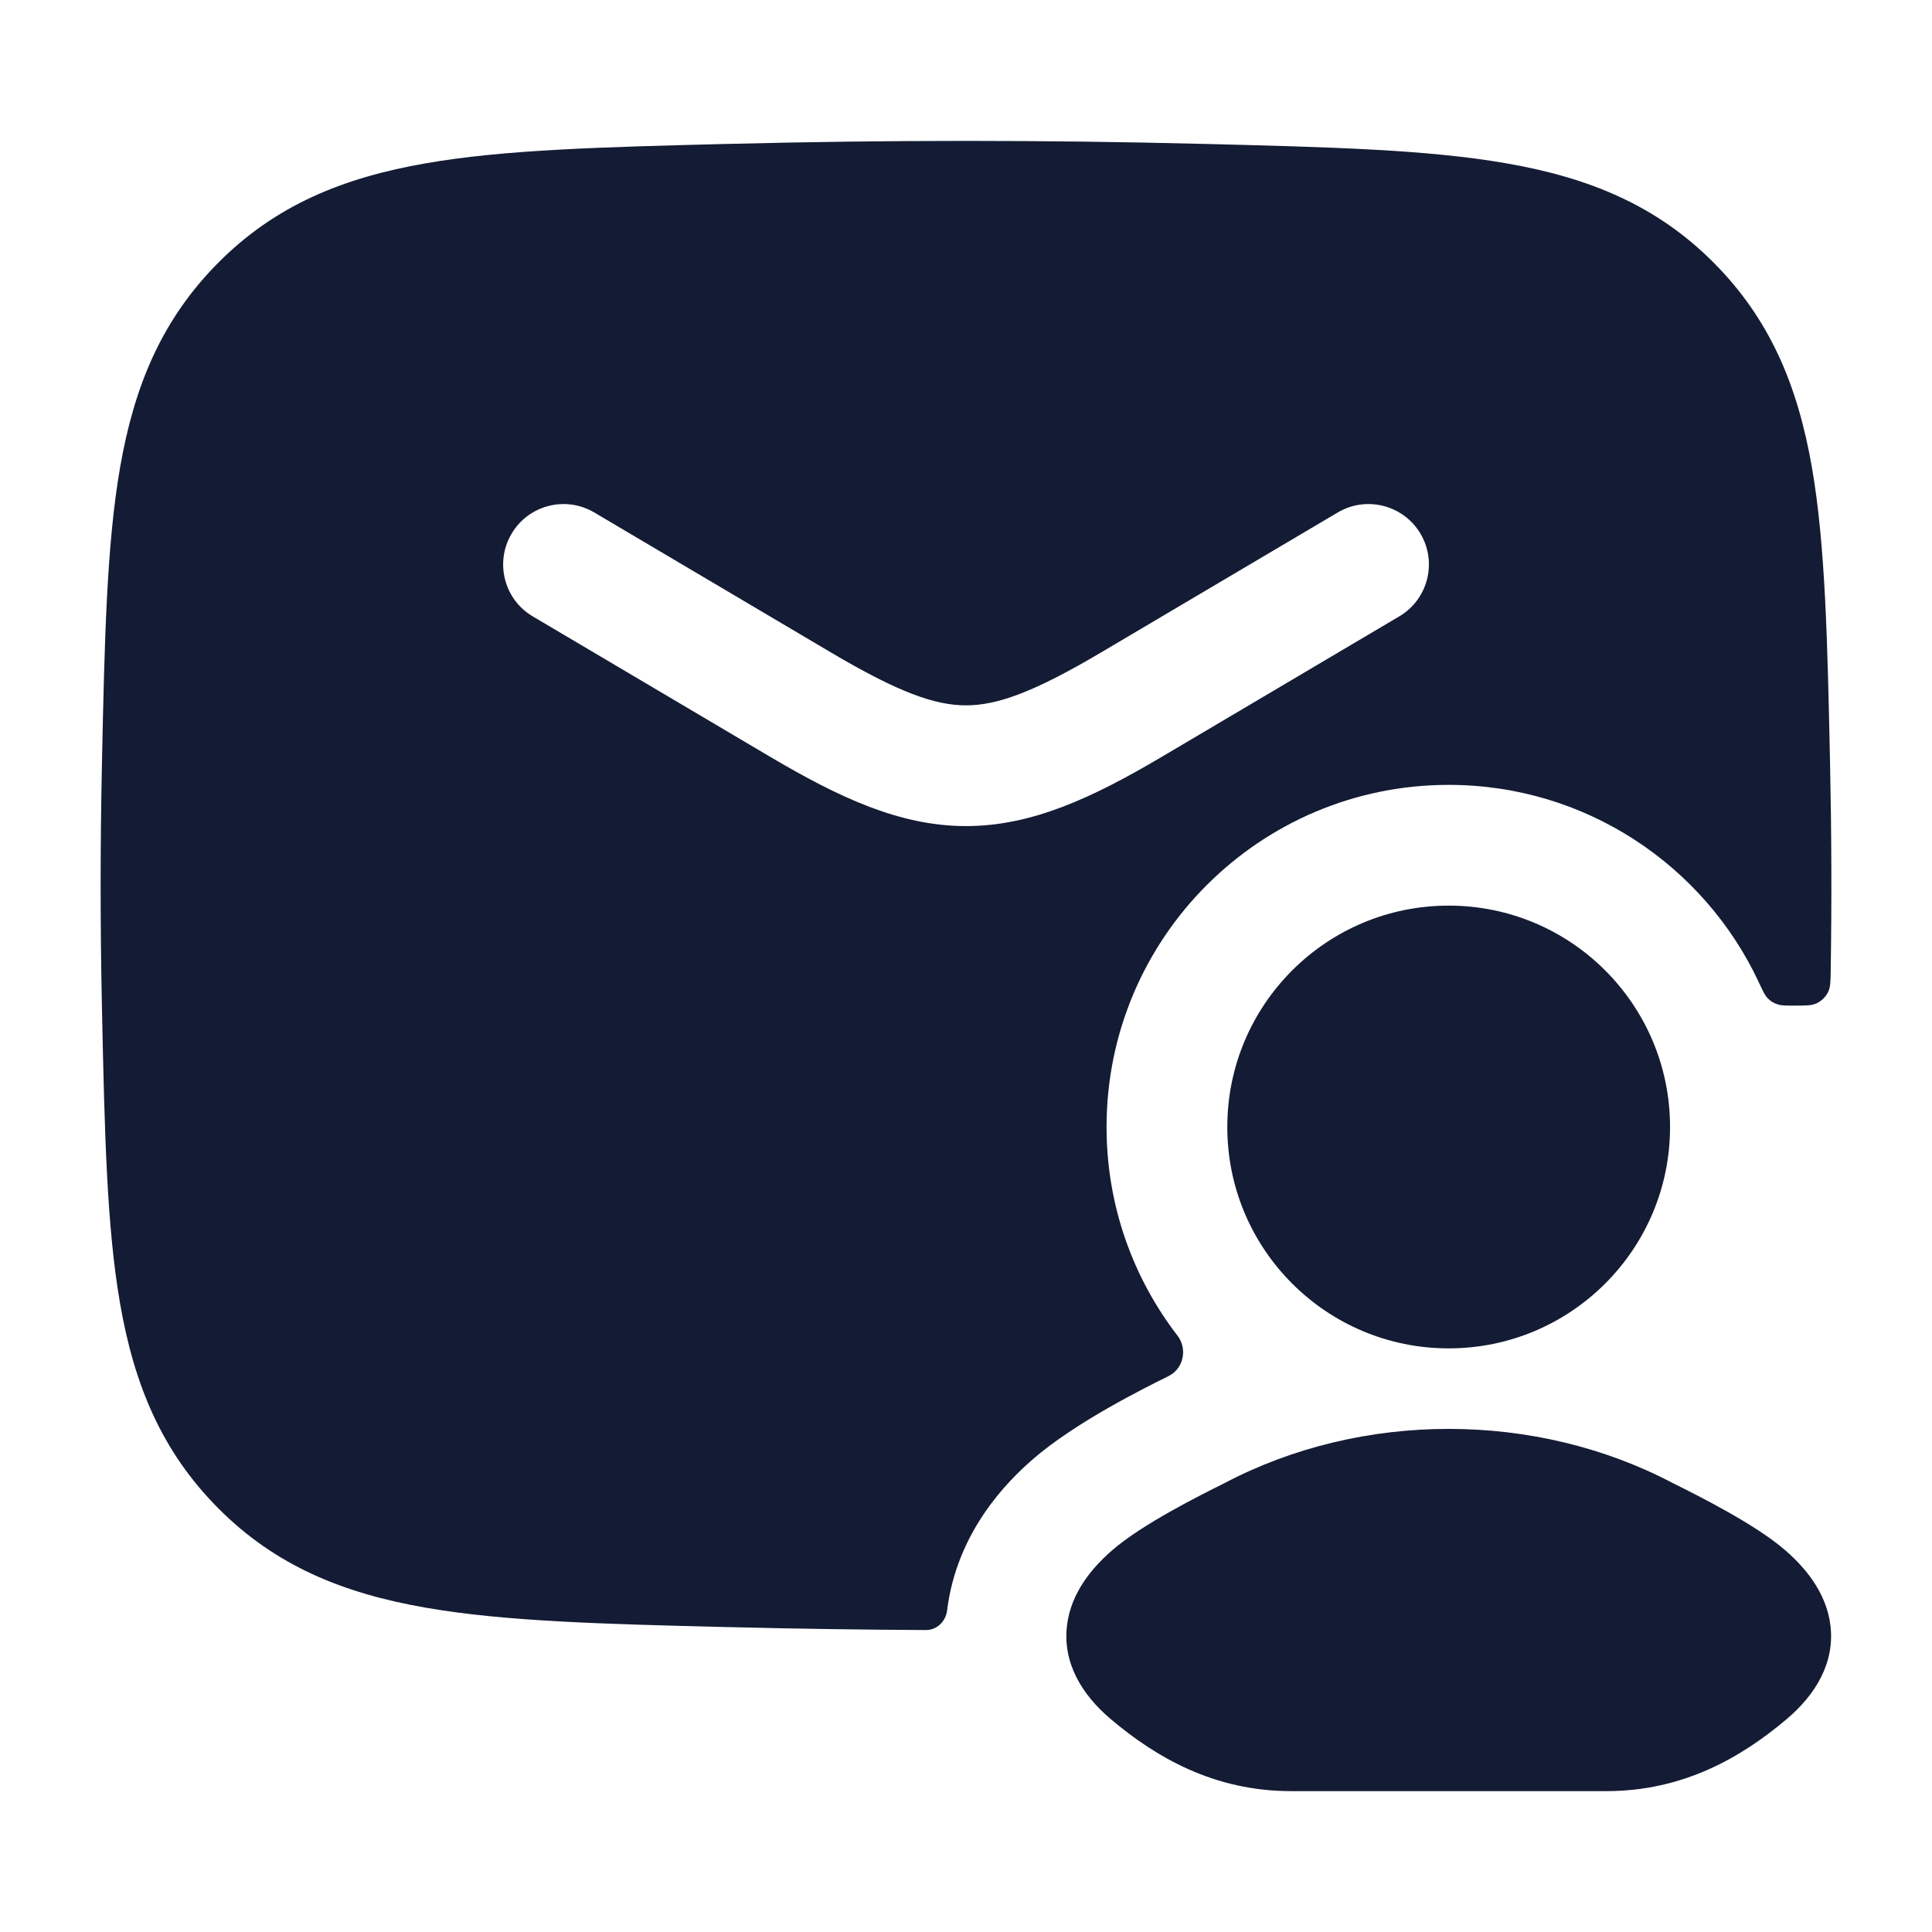 <svg width="24" height="24" viewBox="0 0 24 24" fill="none" xmlns="http://www.w3.org/2000/svg">
<path fill-rule="evenodd" clip-rule="evenodd" d="M9.08 1.787C11.033 1.738 12.967 1.738 14.92 1.787L14.978 1.788C16.503 1.827 17.73 1.857 18.713 2.029C19.743 2.208 20.579 2.552 21.286 3.261C21.99 3.968 22.332 4.793 22.508 5.805C22.676 6.77 22.701 7.967 22.733 9.45L22.734 9.508C22.752 10.355 22.755 11.198 22.742 12.044C22.74 12.187 22.739 12.258 22.713 12.315C22.683 12.383 22.627 12.437 22.559 12.467C22.502 12.492 22.43 12.492 22.286 12.492C22.182 12.492 22.129 12.492 22.087 12.478C22.031 12.461 21.991 12.436 21.952 12.393C21.922 12.36 21.897 12.307 21.848 12.201C21.17 10.753 19.7 9.75 17.996 9.75C15.649 9.75 13.746 11.653 13.746 14C13.746 14.976 14.075 15.875 14.628 16.593C14.752 16.754 14.704 16.996 14.524 17.09L14.503 17.101C14.212 17.245 13.36 17.668 12.834 18.124C12.512 18.403 11.886 19.028 11.765 20.006C11.749 20.141 11.638 20.25 11.502 20.249C10.696 20.245 9.89 20.233 9.08 20.213L9.022 20.212C7.497 20.174 6.27 20.143 5.287 19.971C4.257 19.792 3.42 19.448 2.714 18.739C2.01 18.032 1.668 17.207 1.492 16.195C1.324 15.23 1.299 14.033 1.267 12.55L1.266 12.492C1.245 11.495 1.245 10.505 1.266 9.508L1.267 9.45C1.299 7.967 1.324 6.77 1.492 5.805C1.668 4.793 2.01 3.968 2.714 3.261C3.42 2.552 4.257 2.208 5.287 2.029C6.27 1.857 7.497 1.827 9.022 1.788L9.08 1.787ZM7.382 6.366C7.025 6.155 6.565 6.274 6.355 6.63C6.144 6.987 6.262 7.447 6.618 7.657L9.56 9.397C10.431 9.912 11.183 10.262 12 10.262C12.818 10.262 13.569 9.912 14.44 9.397L17.382 7.657C17.738 7.447 17.857 6.987 17.646 6.63C17.435 6.274 16.975 6.155 16.618 6.366L13.676 8.106C12.832 8.605 12.383 8.762 12 8.762C11.617 8.762 11.168 8.605 10.324 8.106L7.382 6.366Z" fill="#141B34"/>
<path d="M15.207 18.426C16.916 17.525 19.077 17.525 20.785 18.426C21.095 18.58 21.802 18.933 22.176 19.257C22.409 19.459 22.686 19.771 22.738 20.189C22.795 20.651 22.558 21.049 22.193 21.357C21.633 21.83 20.911 22.25 19.956 22.25H16.037C15.081 22.25 14.36 21.83 13.8 21.357C13.435 21.049 13.198 20.651 13.255 20.189C13.306 19.771 13.584 19.459 13.817 19.257C14.191 18.933 14.898 18.58 15.207 18.426Z" fill="#141B34"/>
<path d="M15.246 14C15.246 12.481 16.477 11.25 17.996 11.25C19.515 11.25 20.746 12.481 20.746 14C20.746 15.519 19.515 16.75 17.996 16.75C16.477 16.75 15.246 15.519 15.246 14Z" fill="#141B34"/>
</svg>
